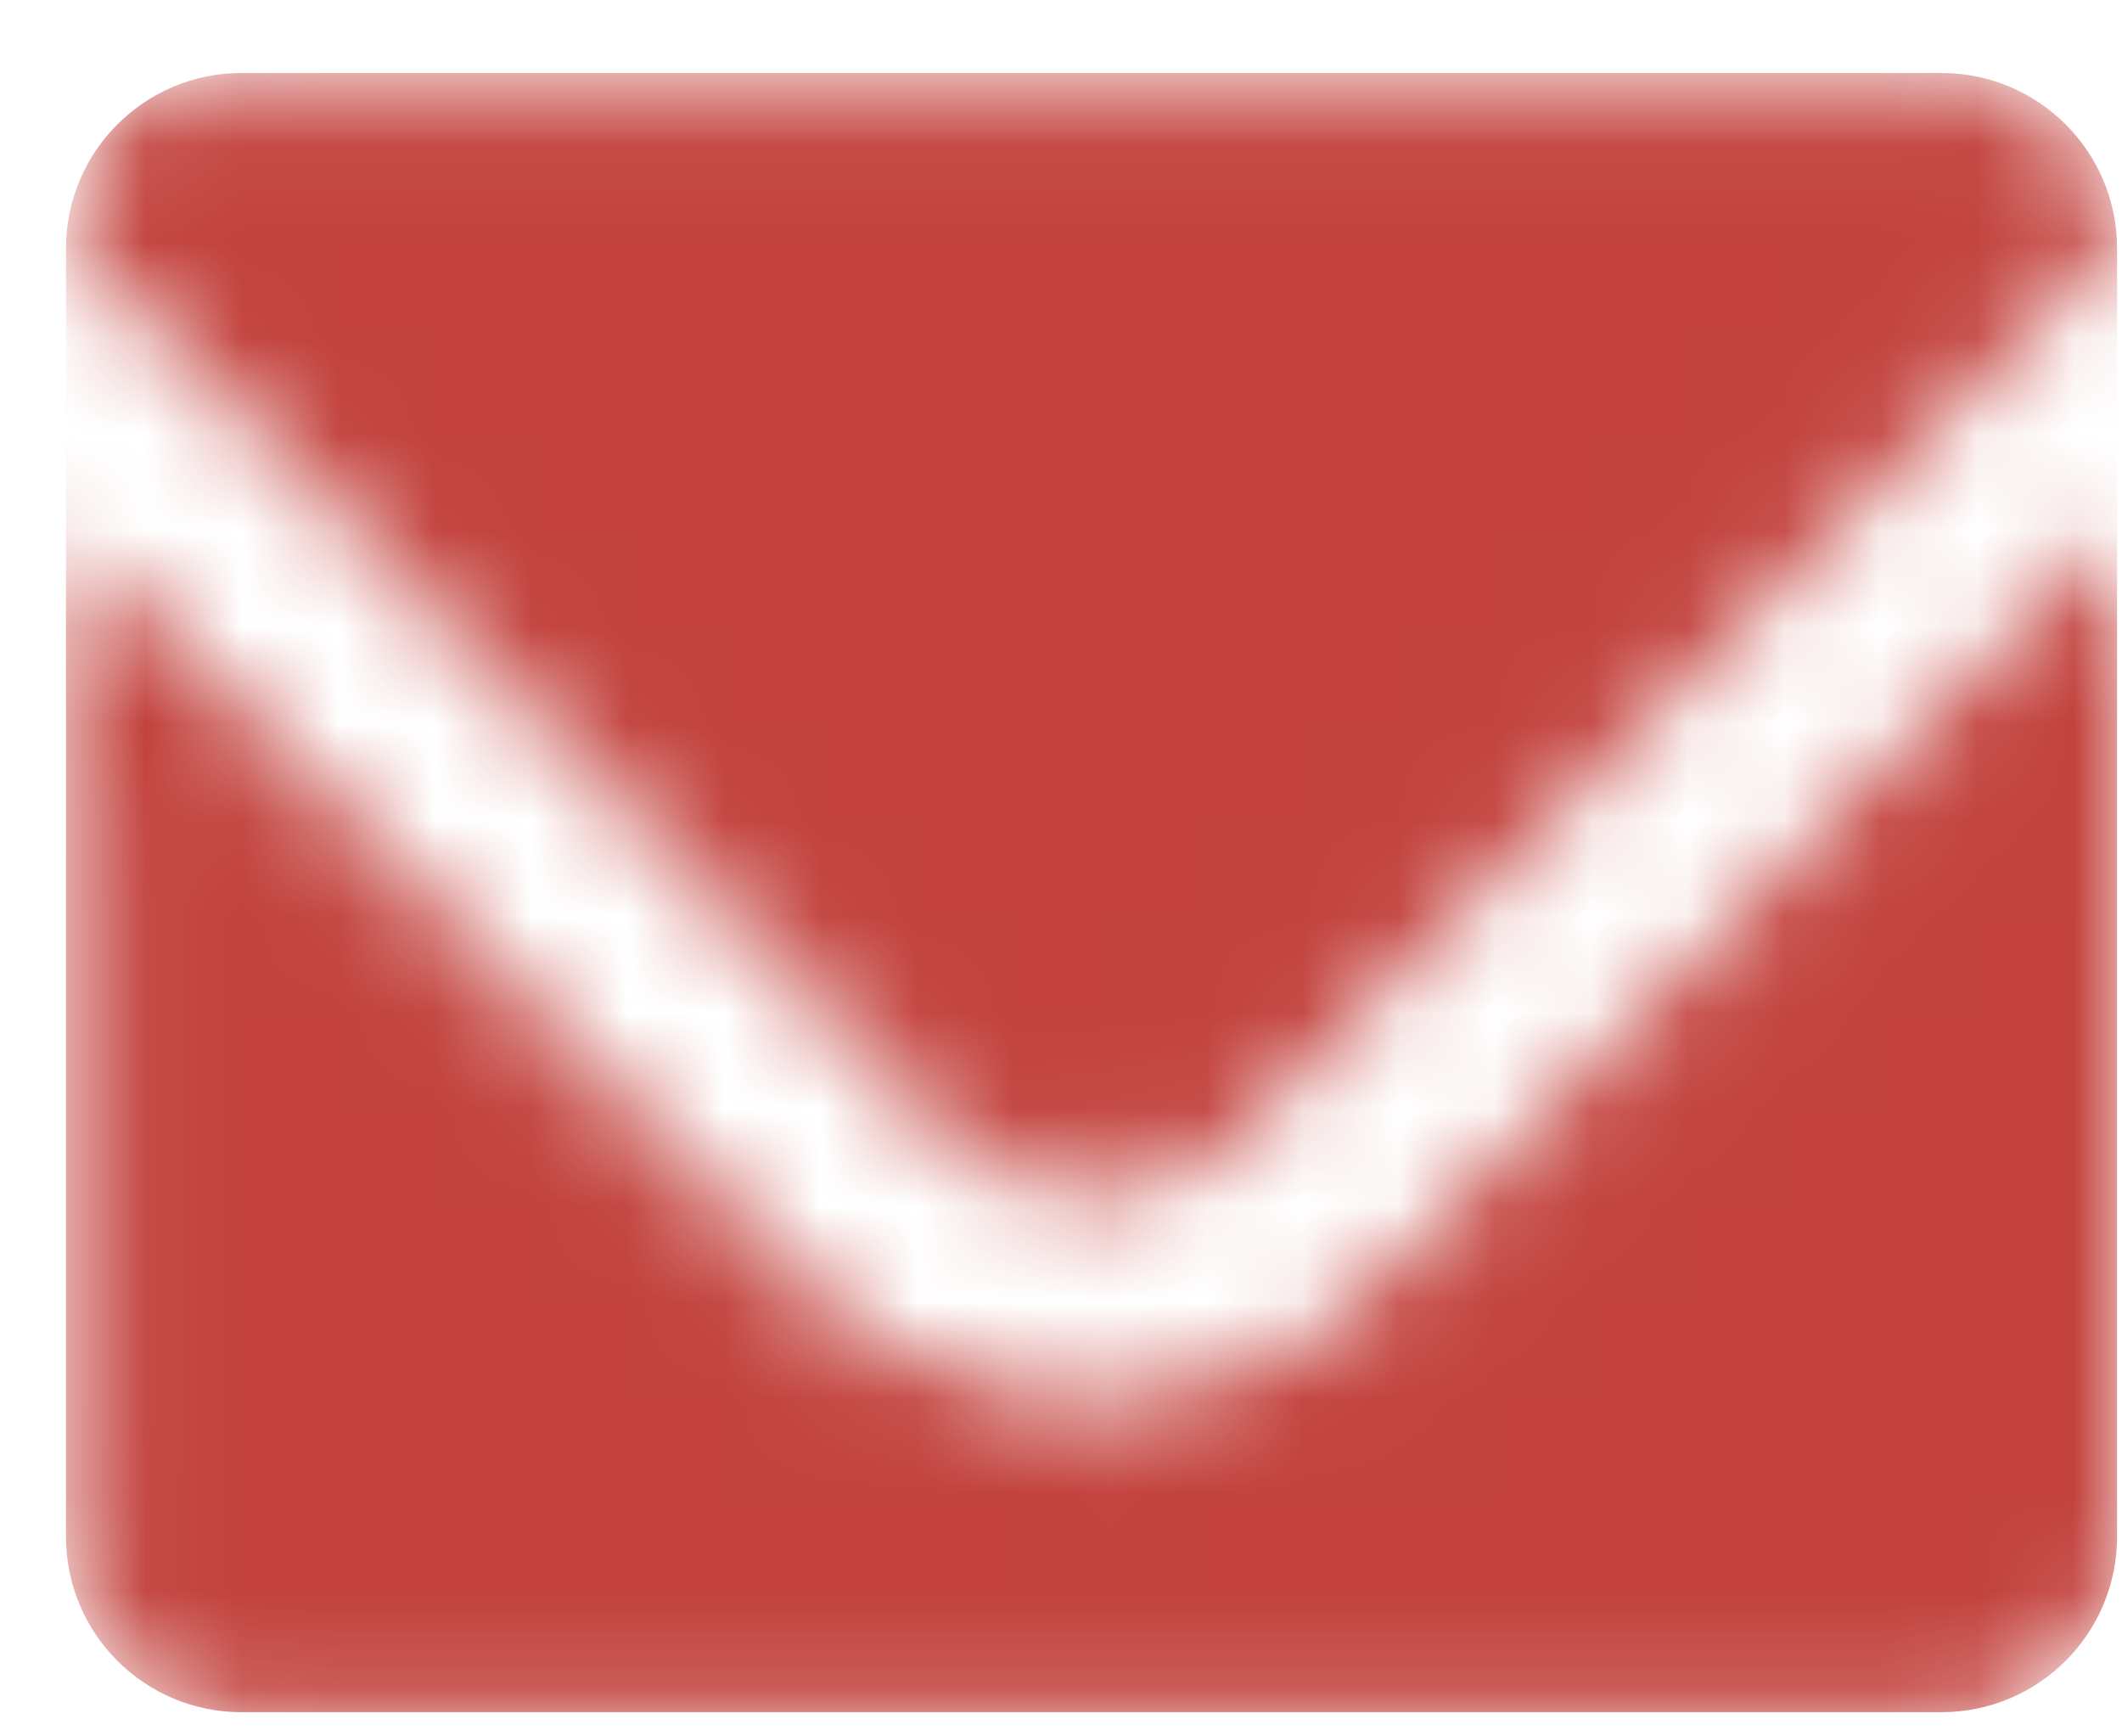 <svg xmlns="http://www.w3.org/2000/svg" width="22" height="18" viewBox="0 0 22 18" fill="none"><mask id="mask0_429_513" style="mask-type:alpha" maskUnits="userSpaceOnUse" x="0" y="0" width="22" height="18"><path d="M12.486 11.421L12.486 11.421C11.845 12.078 10.788 12.078 10.146 11.421L10.146 11.421L1.173 2.244C1.321 1.648 1.86 1.206 2.502 1.206H20.13C20.773 1.206 21.312 1.648 21.46 2.244L12.486 11.421Z" fill="#C2413C" stroke="#C2413C"></path><path d="M1.133 15.93V6.69L7.903 13.614C7.903 13.614 7.903 13.614 7.903 13.614C9.776 15.53 12.857 15.53 14.729 13.614L21.5 6.69V15.93C21.5 16.687 20.887 17.3 20.13 17.3H2.502C1.746 17.3 1.133 16.687 1.133 15.93Z" fill="#C2413C" stroke="#C2413C"></path></mask><g mask="url(#mask0_429_513)"><path d="M20.13 1.507H2.502C1.912 1.507 1.434 1.986 1.434 2.576V15.93C1.434 16.52 1.912 16.999 2.502 16.999H20.13C20.72 16.999 21.199 16.52 21.199 15.93V2.576C21.199 1.986 20.72 1.507 20.13 1.507Z" fill="#C2413C" stroke="#C2413C" stroke-width="1.5" stroke-linecap="round" stroke-linejoin="round"></path></g></svg>